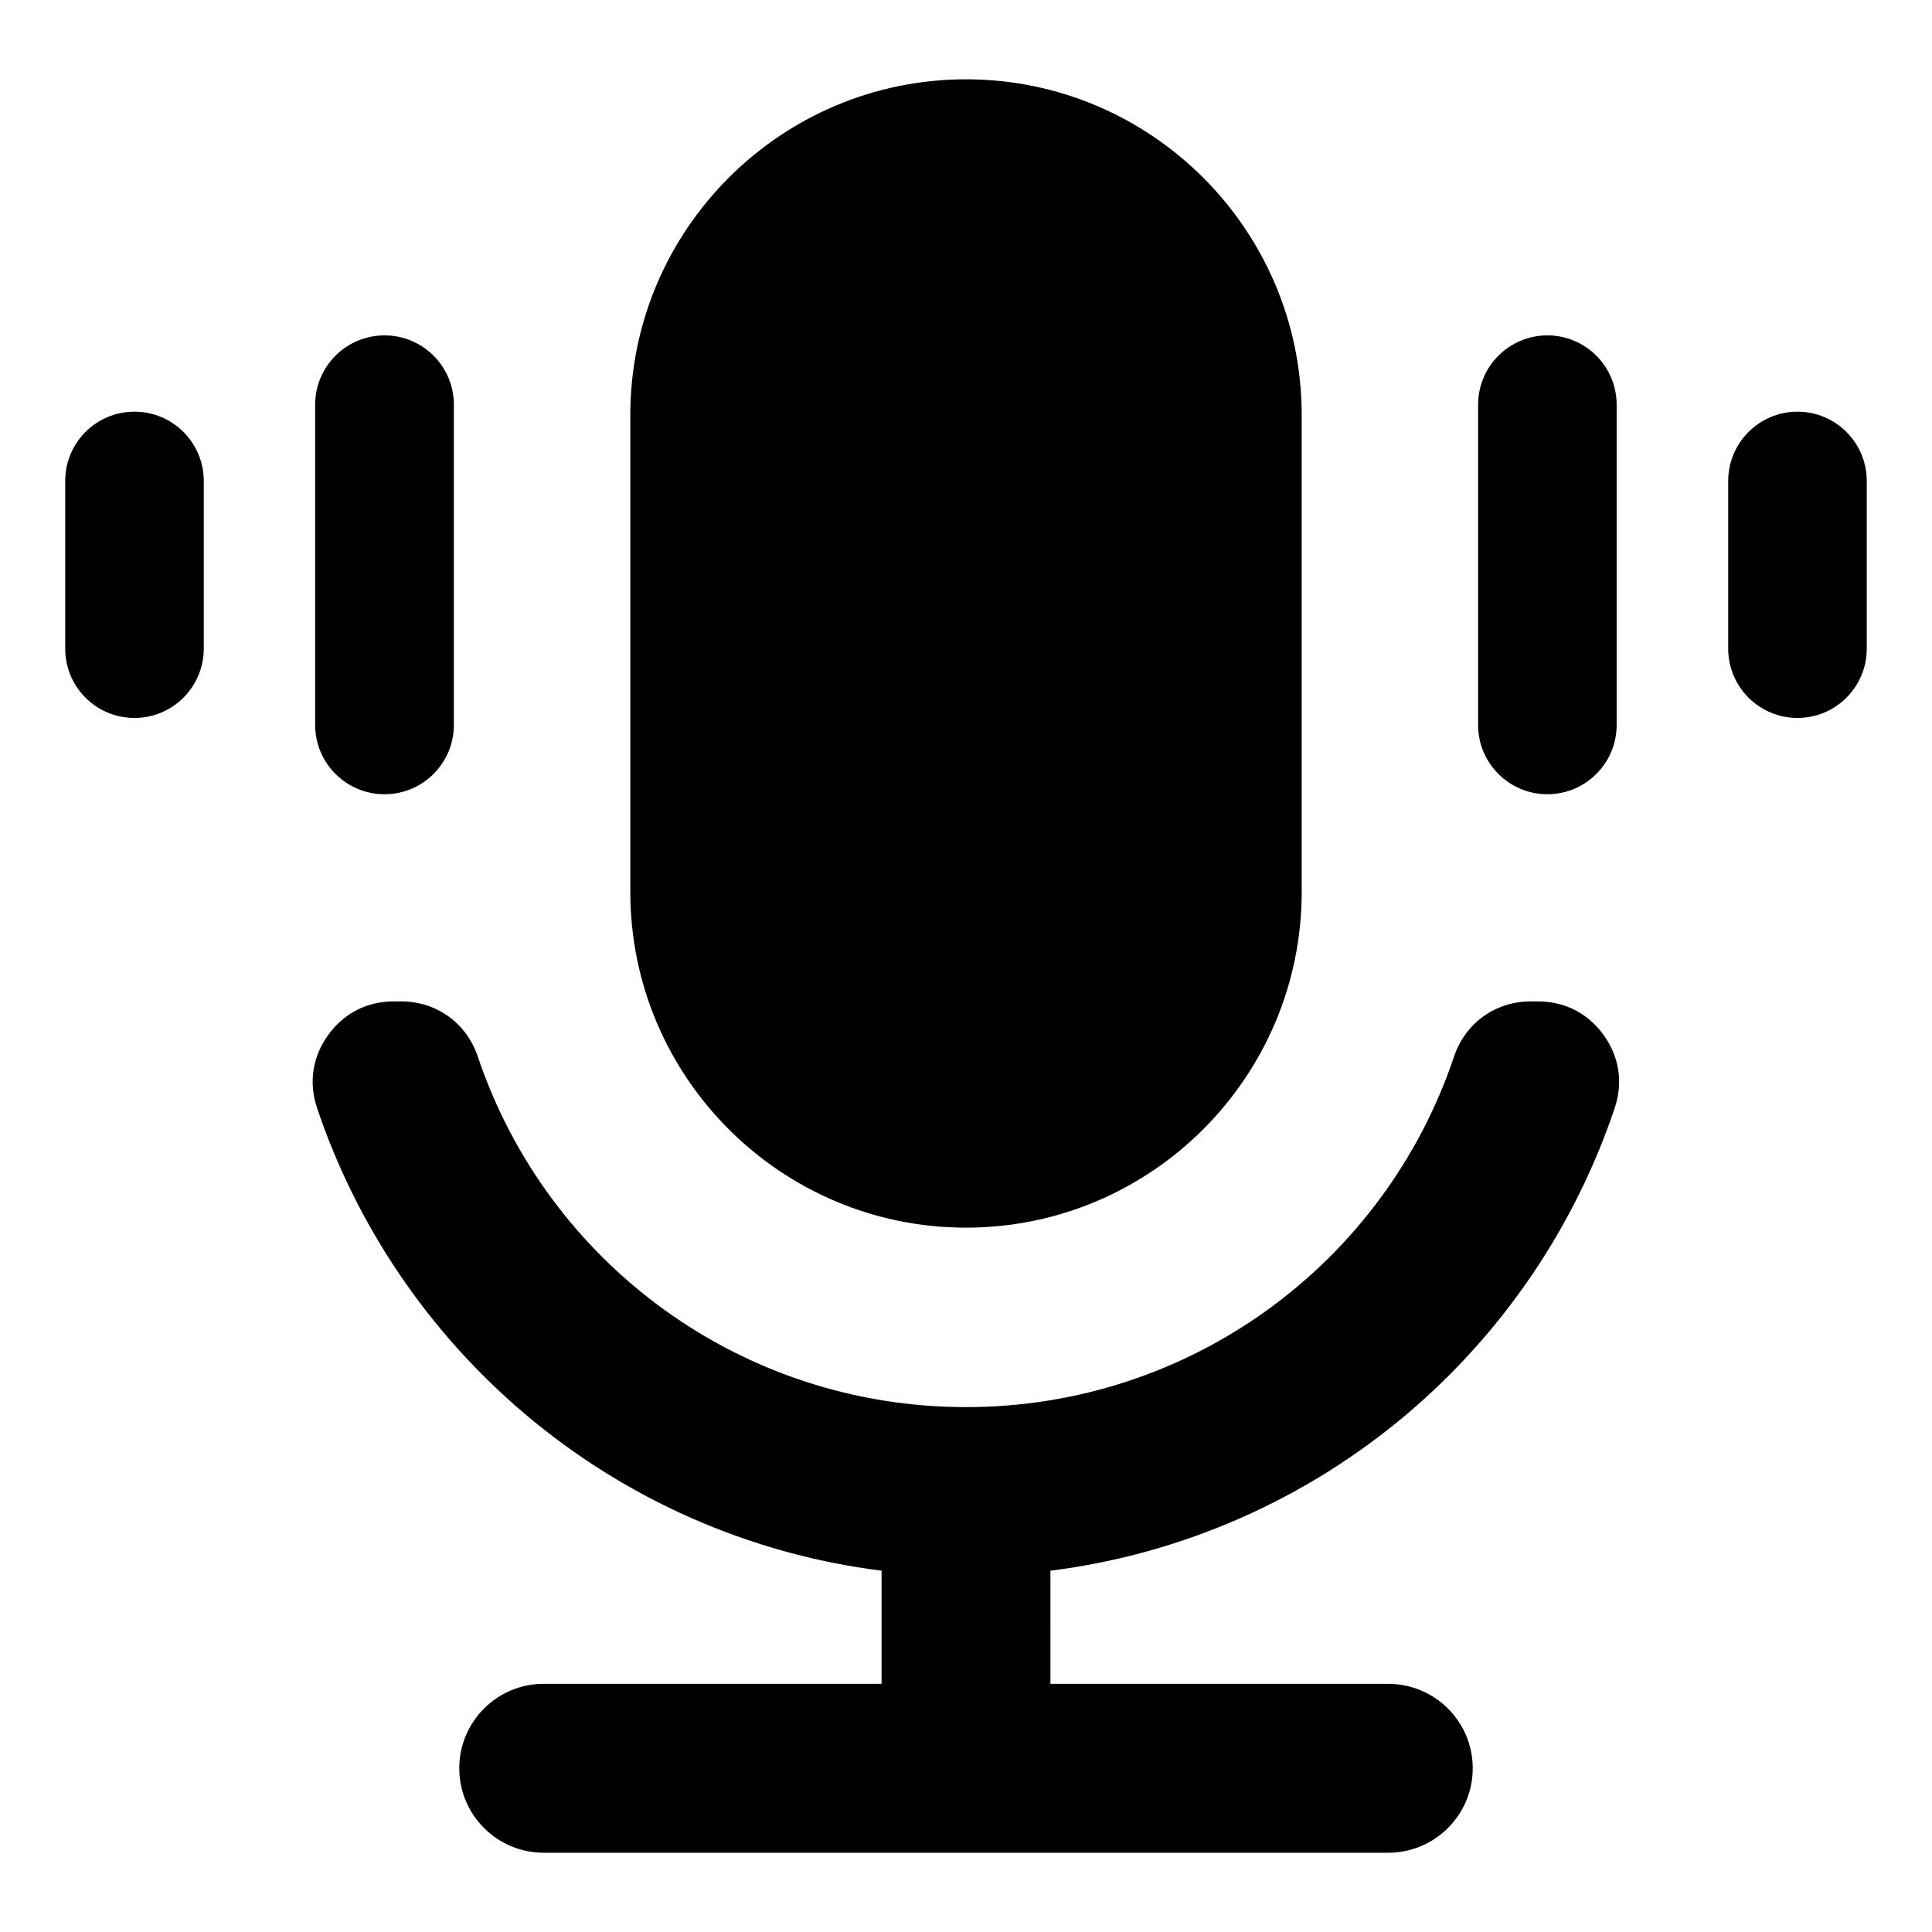 <?xml version="1.0" encoding="UTF-8"?>
<!-- Uploaded to: ICON Repo, www.iconrepo.com, Generator: ICON Repo Mixer Tools -->
<svg fill="#000000" width="800px" height="800px" version="1.1" viewBox="144 144 512 512" xmlns="http://www.w3.org/2000/svg">
 <path d="m311.04 253.98c0-49.062 39.895-88.961 88.961-88.961 49.062 0 88.961 39.895 88.961 88.961v126.4c0 49.059-39.902 88.961-88.961 88.961s-88.961-39.898-88.961-88.957zm261.39-2.734v84.871c0 10.129-8.223 18.367-18.359 18.367-10.133 0-18.359-8.234-18.359-18.367l0.004-84.871c0-10.129 8.223-18.367 18.359-18.367 10.129 0.004 18.355 8.238 18.355 18.367zm-374.43 20.215v44.441c0 10.133-8.223 18.363-18.359 18.363-10.16 0-18.359-8.207-18.359-18.363v-44.441c0-10.156 8.199-18.363 18.359-18.363 10.141 0.004 18.359 8.23 18.359 18.363zm29.52 64.656v-84.871c0-10.156 8.25-18.367 18.398-18.367 10.133 0 18.359 8.234 18.359 18.367v84.871c0 10.129-8.223 18.367-18.359 18.367-10.148 0.004-18.398-8.211-18.398-18.367zm411.19-64.656v44.441c0 10.133-8.219 18.363-18.359 18.363-10.133 0-18.359-8.23-18.359-18.363v-44.441c0-10.133 8.219-18.363 18.359-18.363 10.133 0.004 18.359 8.23 18.359 18.363zm-216.34 288.79c34.883-4.375 67.852-18.898 94.723-41.715 25.359-21.539 44.312-49.609 54.816-80.883 2.266-6.754 1.238-13.562-2.918-19.344-4.16-5.785-10.285-8.926-17.414-8.926h-1.914c-9.371 0-17.34 5.731-20.324 14.617-18.441 54.852-69.891 92.902-129.34 92.902s-110.93-38.043-129.38-92.906c-2.984-8.887-10.953-14.617-20.324-14.617h-1.926c-7.121 0-13.25 3.144-17.414 8.926-4.156 5.785-5.184 12.594-2.918 19.348 10.5 31.277 29.516 59.344 54.867 80.883 26.871 22.824 59.836 37.344 94.723 41.715v29.977l-89.543 0.004c-12.355 0-22.371 10.023-22.371 22.379 0 12.348 10.023 22.383 22.371 22.383h223.79c12.363 0 22.414-10.008 22.414-22.383 0-12.379-10.043-22.379-22.414-22.379h-89.5z" fill-rule="evenodd"/>
</svg>